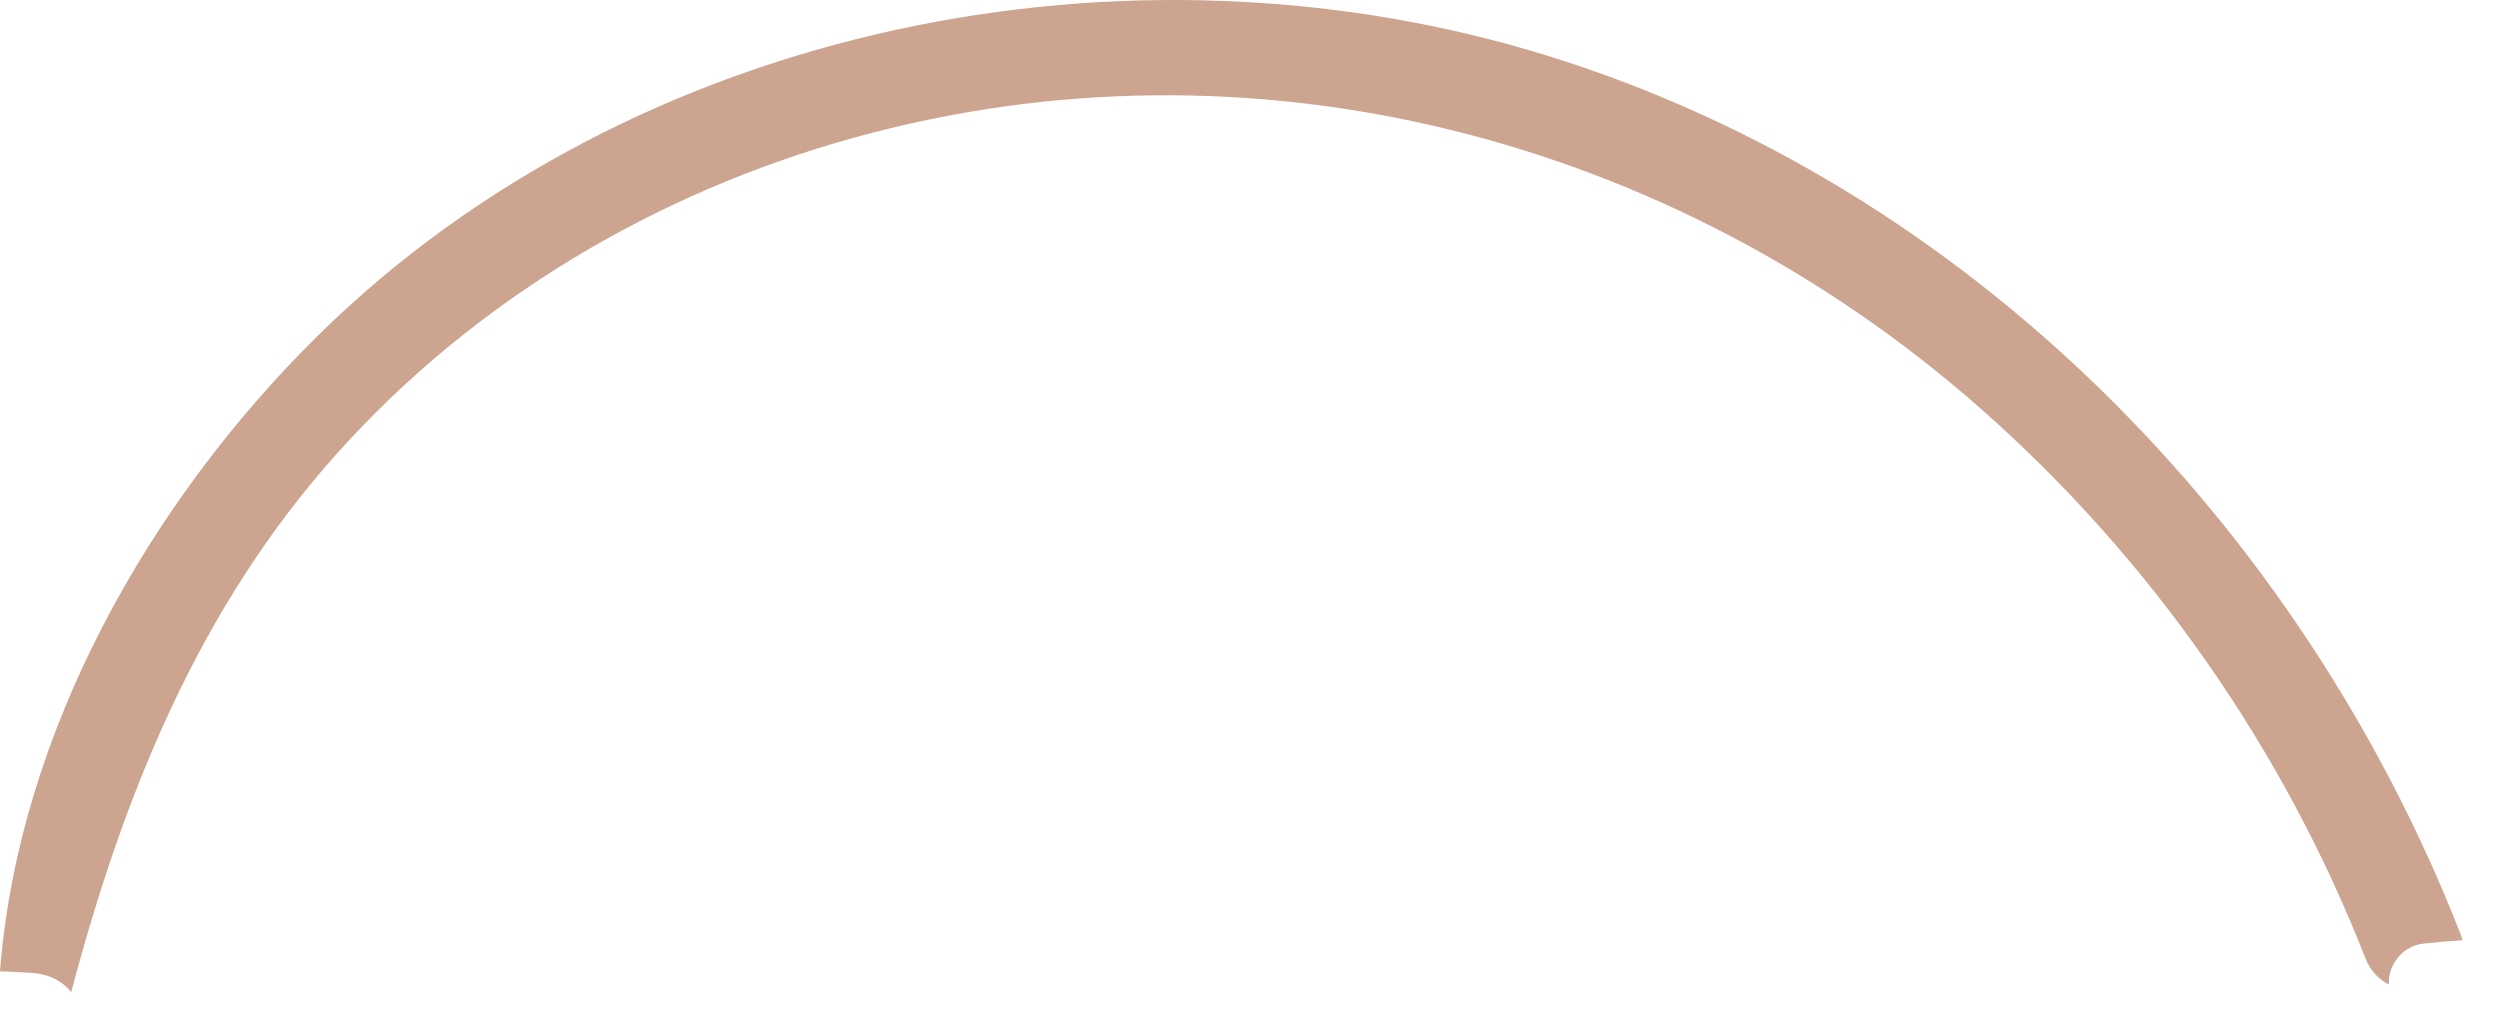 <?xml version="1.0" encoding="utf-8"?>
<svg xmlns="http://www.w3.org/2000/svg" fill="none" height="100%" overflow="visible" preserveAspectRatio="none" style="display: block;" viewBox="0 0 42 17" width="100%">
<path d="M41.333 15.682C41.348 15.721 41.36 15.758 41.369 15.796C41.149 15.809 40.928 15.829 40.708 15.853C40.347 15.893 40.107 16.241 40.134 16.54C39.965 16.454 39.822 16.312 39.741 16.103C38.353 12.558 36.117 9.365 33.259 6.85C28.092 2.3 21.018 0.461 14.34 2.315C11.017 3.237 7.973 5.04 5.666 7.613C3.34 10.206 2.073 13.355 1.196 16.668C1.058 16.49 0.833 16.363 0.52 16.343C0.346 16.333 0.174 16.324 0 16.318C0.312 12.303 2.514 8.425 5.341 5.638C10.652 0.404 18.973 -1.248 26.019 0.943C33.093 3.144 38.66 8.857 41.333 15.682Z" fill="#CCA48F" id="Vector"/>
</svg>